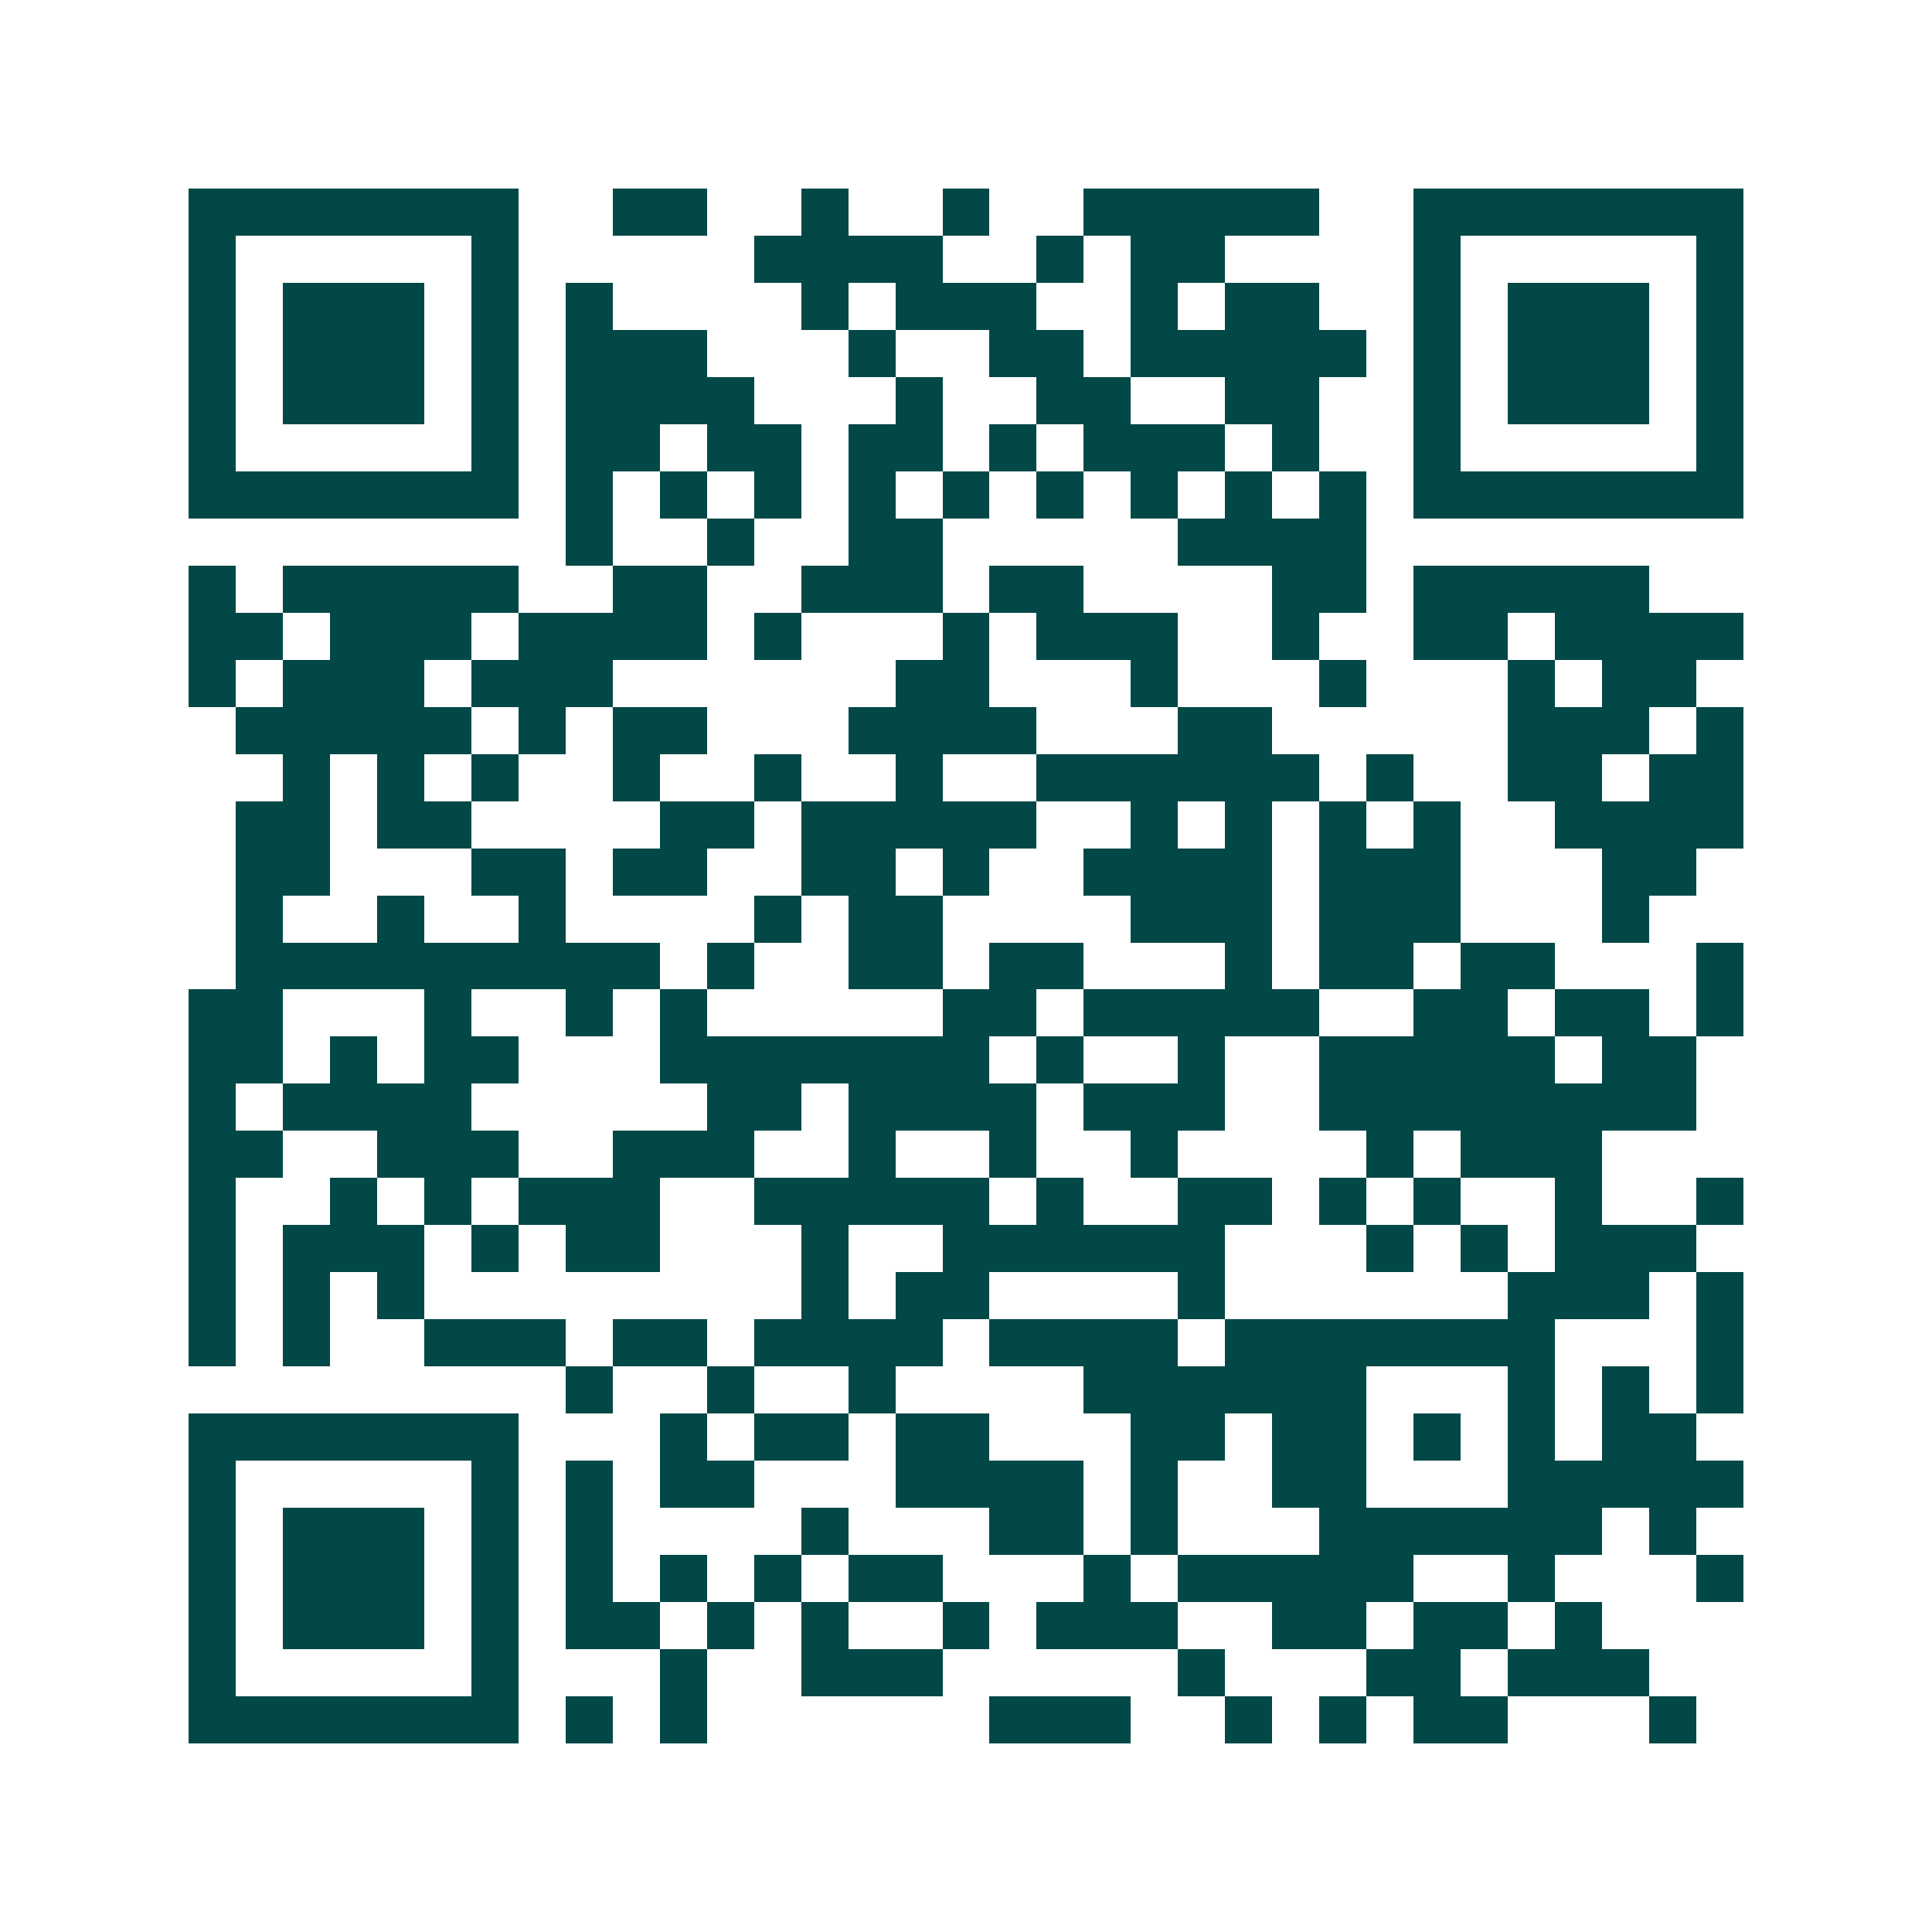 <svg xmlns="http://www.w3.org/2000/svg" width="200" height="200" viewBox="0 0 41 41" shape-rendering="crispEdges"><path fill="#ffffff" d="M0 0h41v41H0z"/><path stroke="#014847" d="M4 4.5h7m2 0h2m2 0h1m2 0h1m2 0h5m2 0h7M4 5.5h1m5 0h1m5 0h4m2 0h1m1 0h2m4 0h1m5 0h1M4 6.5h1m1 0h3m1 0h1m1 0h1m4 0h1m1 0h3m2 0h1m1 0h2m2 0h1m1 0h3m1 0h1M4 7.5h1m1 0h3m1 0h1m1 0h3m3 0h1m2 0h2m1 0h5m1 0h1m1 0h3m1 0h1M4 8.5h1m1 0h3m1 0h1m1 0h4m3 0h1m2 0h2m2 0h2m2 0h1m1 0h3m1 0h1M4 9.5h1m5 0h1m1 0h2m1 0h2m1 0h2m1 0h1m1 0h3m1 0h1m2 0h1m5 0h1M4 10.5h7m1 0h1m1 0h1m1 0h1m1 0h1m1 0h1m1 0h1m1 0h1m1 0h1m1 0h1m1 0h7M12 11.5h1m2 0h1m2 0h2m5 0h4M4 12.5h1m1 0h5m2 0h2m2 0h3m1 0h2m4 0h2m1 0h5M4 13.5h2m1 0h3m1 0h4m1 0h1m3 0h1m1 0h3m2 0h1m2 0h2m1 0h4M4 14.5h1m1 0h3m1 0h3m6 0h2m3 0h1m3 0h1m3 0h1m1 0h2M5 15.5h5m1 0h1m1 0h2m3 0h4m3 0h2m5 0h3m1 0h1M6 16.5h1m1 0h1m1 0h1m2 0h1m2 0h1m2 0h1m2 0h6m1 0h1m2 0h2m1 0h2M5 17.5h2m1 0h2m4 0h2m1 0h5m2 0h1m1 0h1m1 0h1m1 0h1m2 0h4M5 18.5h2m3 0h2m1 0h2m2 0h2m1 0h1m2 0h4m1 0h3m3 0h2M5 19.5h1m2 0h1m2 0h1m4 0h1m1 0h2m4 0h3m1 0h3m3 0h1M5 20.5h9m1 0h1m2 0h2m1 0h2m3 0h1m1 0h2m1 0h2m3 0h1M4 21.5h2m3 0h1m2 0h1m1 0h1m5 0h2m1 0h5m2 0h2m1 0h2m1 0h1M4 22.5h2m1 0h1m1 0h2m3 0h7m1 0h1m2 0h1m2 0h5m1 0h2M4 23.5h1m1 0h4m5 0h2m1 0h4m1 0h3m2 0h8M4 24.5h2m2 0h3m2 0h3m2 0h1m2 0h1m2 0h1m4 0h1m1 0h3M4 25.5h1m2 0h1m1 0h1m1 0h3m2 0h5m1 0h1m2 0h2m1 0h1m1 0h1m2 0h1m2 0h1M4 26.5h1m1 0h3m1 0h1m1 0h2m3 0h1m2 0h6m3 0h1m1 0h1m1 0h3M4 27.5h1m1 0h1m1 0h1m8 0h1m1 0h2m4 0h1m6 0h3m1 0h1M4 28.5h1m1 0h1m2 0h3m1 0h2m1 0h4m1 0h4m1 0h7m3 0h1M12 29.5h1m2 0h1m2 0h1m4 0h6m3 0h1m1 0h1m1 0h1M4 30.5h7m3 0h1m1 0h2m1 0h2m3 0h2m1 0h2m1 0h1m1 0h1m1 0h2M4 31.5h1m5 0h1m1 0h1m1 0h2m3 0h4m1 0h1m2 0h2m3 0h5M4 32.5h1m1 0h3m1 0h1m1 0h1m4 0h1m3 0h2m1 0h1m3 0h6m1 0h1M4 33.5h1m1 0h3m1 0h1m1 0h1m1 0h1m1 0h1m1 0h2m3 0h1m1 0h5m2 0h1m3 0h1M4 34.5h1m1 0h3m1 0h1m1 0h2m1 0h1m1 0h1m2 0h1m1 0h3m2 0h2m1 0h2m1 0h1M4 35.5h1m5 0h1m3 0h1m2 0h3m5 0h1m3 0h2m1 0h3M4 36.5h7m1 0h1m1 0h1m6 0h3m2 0h1m1 0h1m1 0h2m3 0h1"/></svg>

